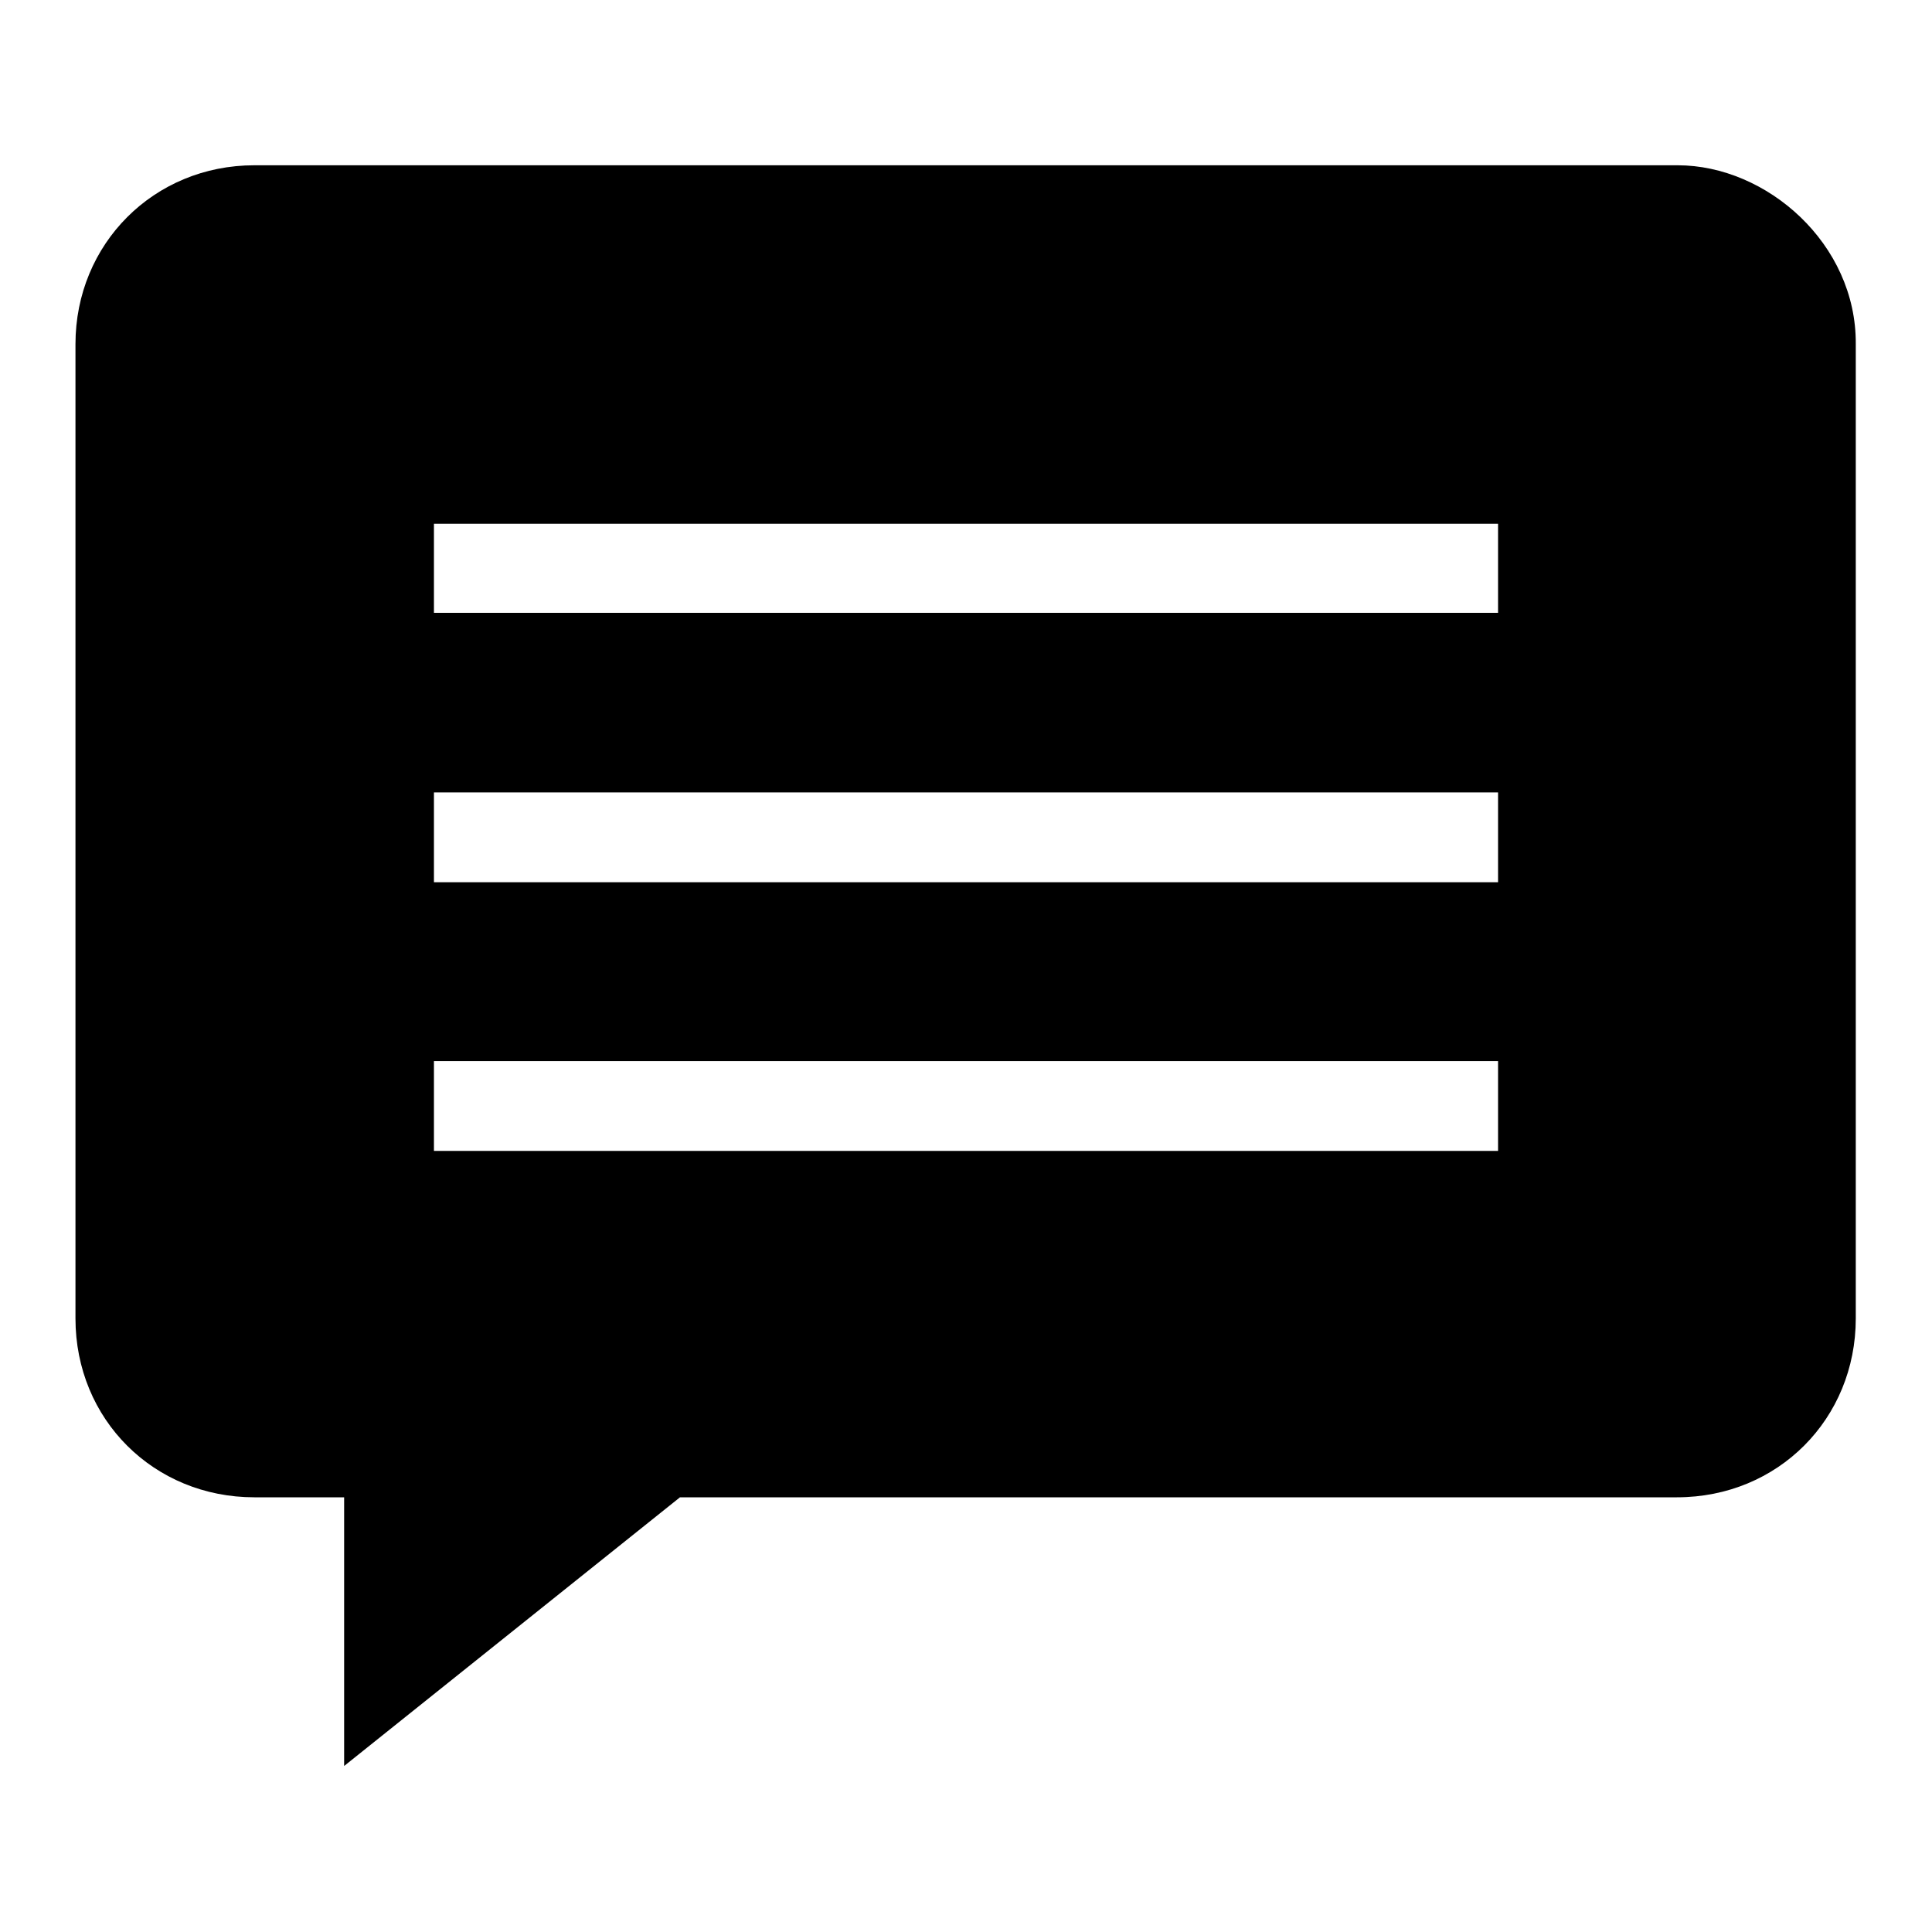 <?xml version="1.0" encoding="utf-8"?>
<!-- Svg Vector Icons : http://www.onlinewebfonts.com/icon -->
<!DOCTYPE svg PUBLIC "-//W3C//DTD SVG 1.1//EN" "http://www.w3.org/Graphics/SVG/1.1/DTD/svg11.dtd">
<svg version="1.1" xmlns="http://www.w3.org/2000/svg" xmlns:xlink="http://www.w3.org/1999/xlink" x="0px" y="0px" viewBox="0 0 256 256" enable-background="new 0 0 256 256" xml:space="preserve">
<g><g><path fill="#000000" d="M222.3,21.9H33.7C20.4,21.9,10,32.3,10,45.6v129.1c0,13.4,10.4,23.7,23.7,23.7h11.9v35.6l44.5-35.6h132.1c13.4,0,23.7-10.4,23.7-23.7V45.6C246,32.3,234.1,21.9,222.3,21.9L222.3,21.9z M198.5,152.5h-141v-11.9h141L198.5,152.5L198.5,152.5z M198.5,116.9h-141V105h141L198.5,116.9L198.5,116.9z M198.5,81.2h-141V69.4h141L198.5,81.2L198.5,81.2z"/></g></g>
</svg>
